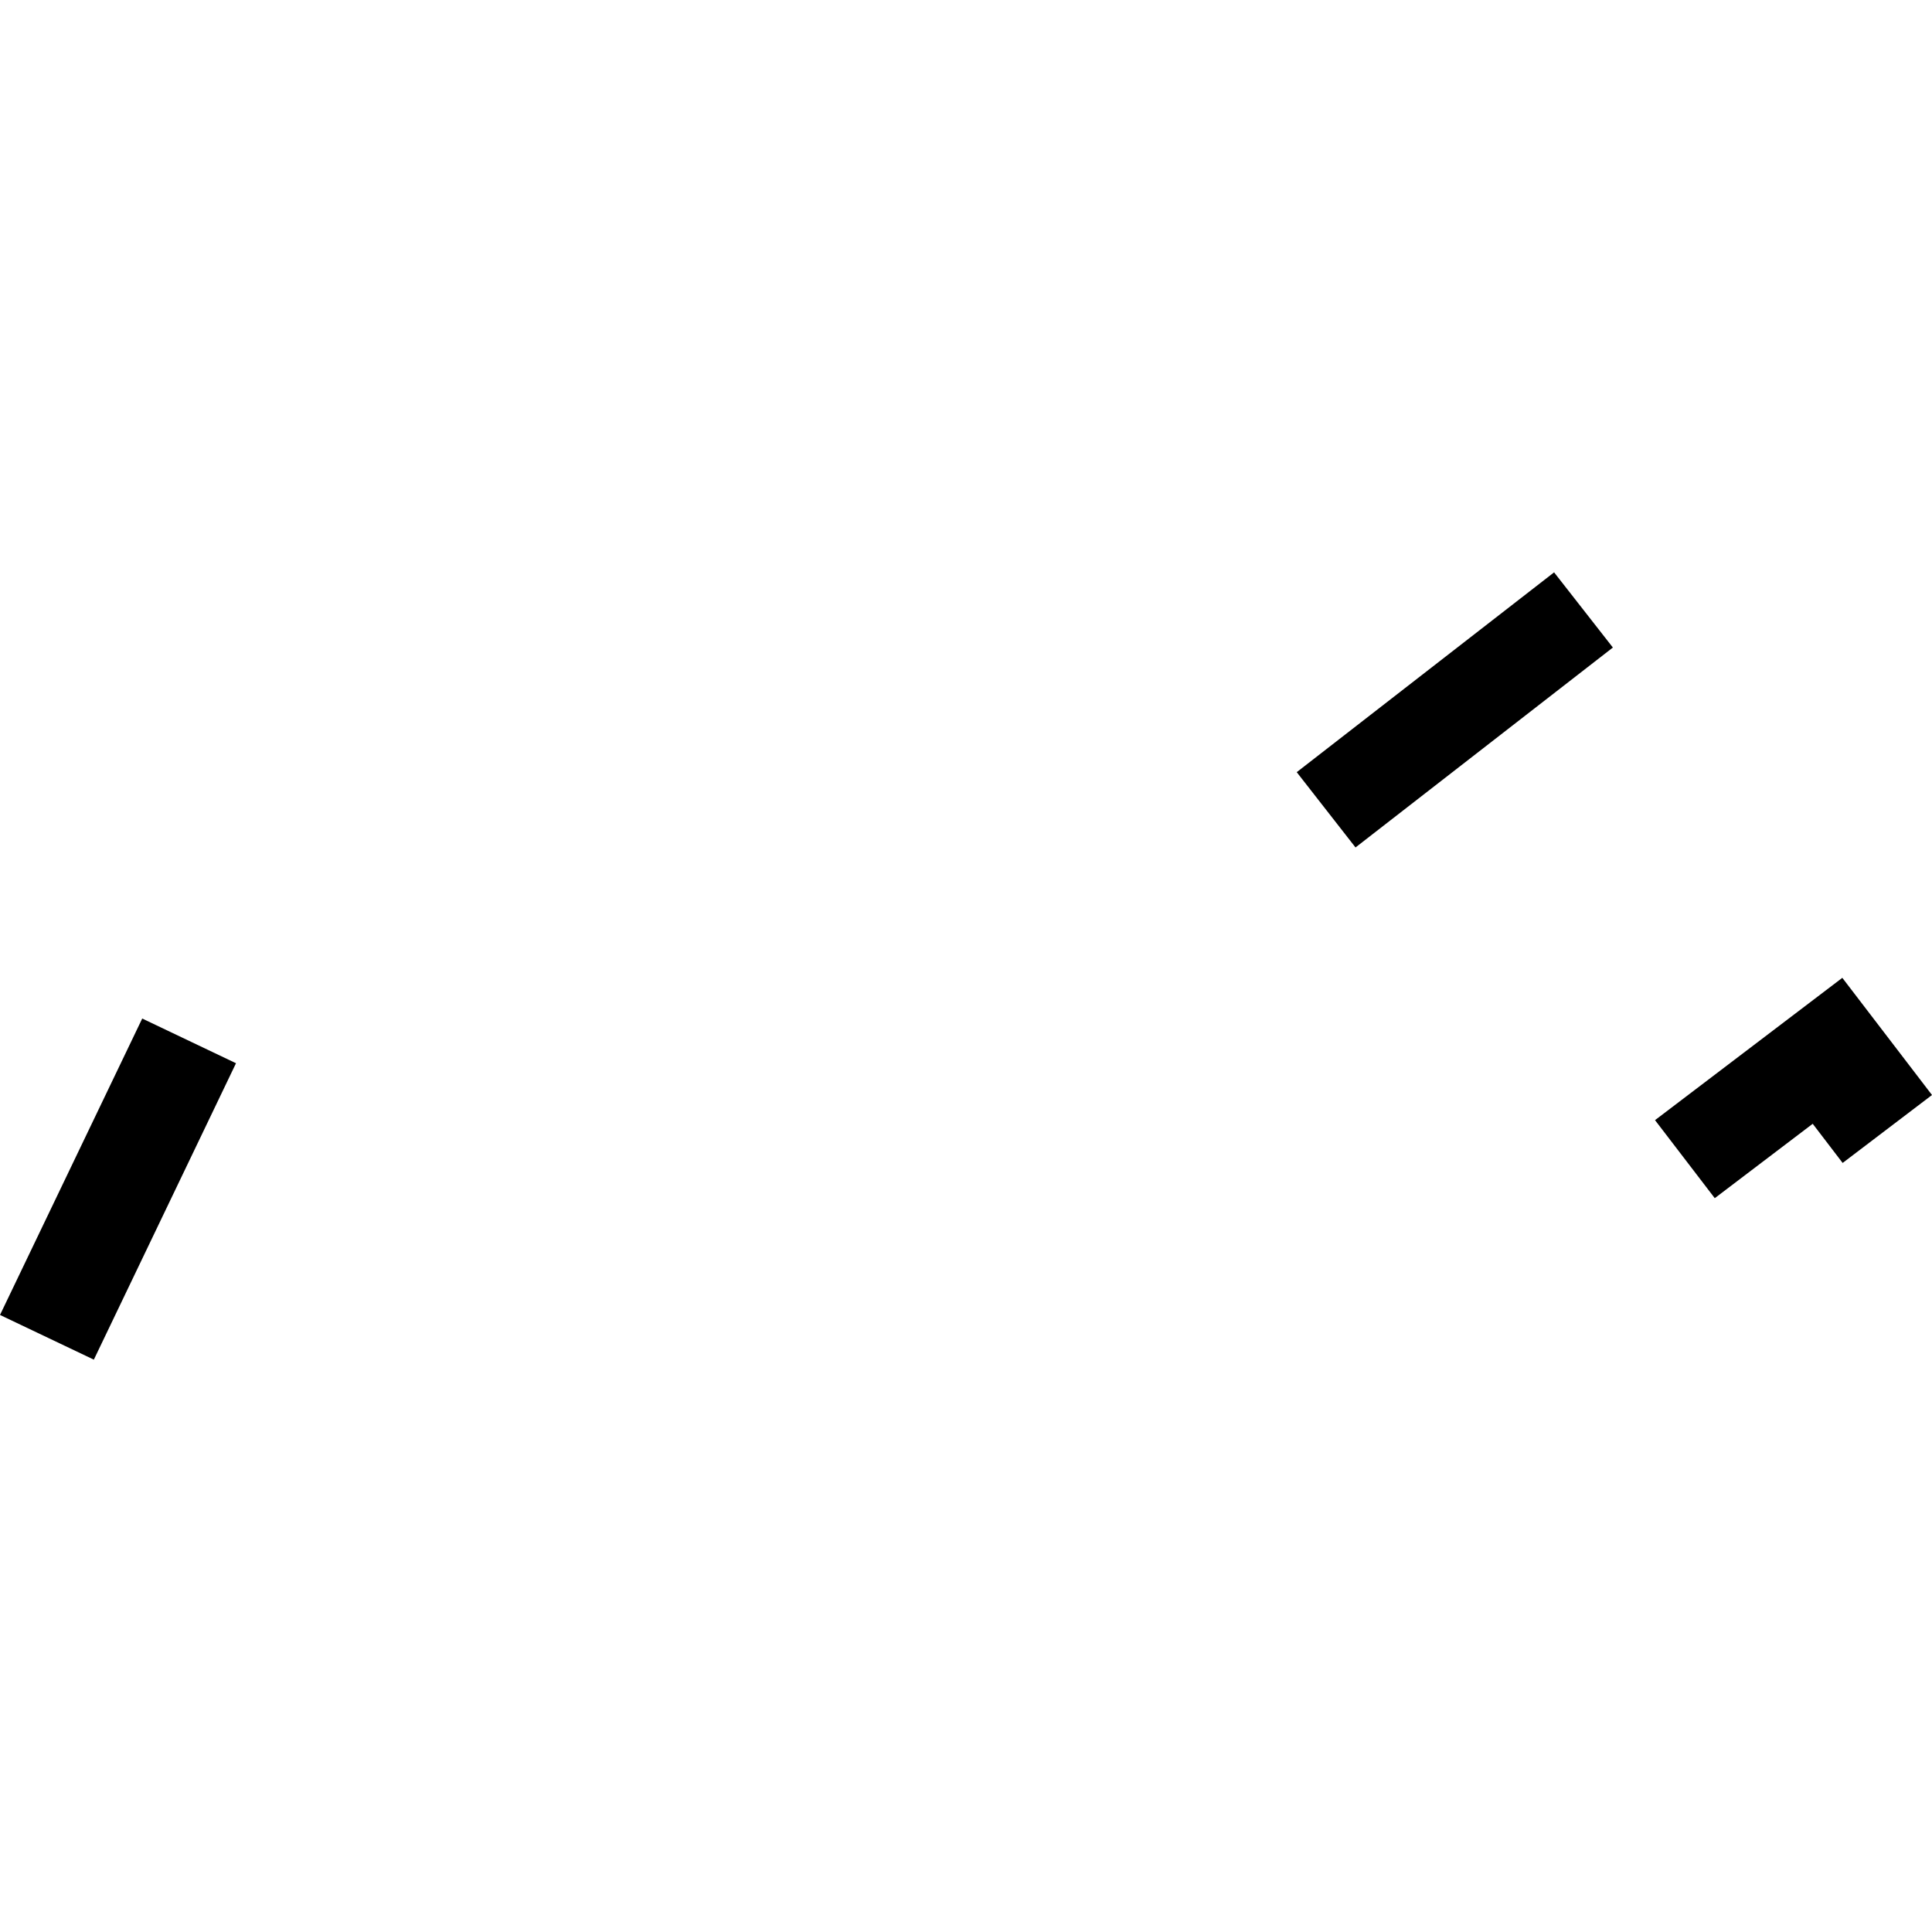 <?xml version="1.0" encoding="utf-8" standalone="no"?>
<!DOCTYPE svg PUBLIC "-//W3C//DTD SVG 1.1//EN"
  "http://www.w3.org/Graphics/SVG/1.1/DTD/svg11.dtd">
<!-- Created with matplotlib (https://matplotlib.org/) -->
<svg height="288pt" version="1.1" viewBox="0 0 288 288" width="288pt" xmlns="http://www.w3.org/2000/svg" xmlns:xlink="http://www.w3.org/1999/xlink">
 <defs>
  <style type="text/css">
*{stroke-linecap:butt;stroke-linejoin:round;}
  </style>
 </defs>
 <g id="figure_1">
  <g id="patch_1">
   <path d="M 0 288 
L 288 288 
L 288 0 
L 0 0 
z
" style="fill:none;opacity:0;"/>
  </g>
  <g id="axes_1">
   <g id="PatchCollection_1">
    <path clip-path="url(#pacf15e6b13)" d="M 240.429 96.527 
L 202.064 126.328 
L 193.302 115.106 
L 231.666 85.32 
L 240.429 96.527 
"/>
    <path clip-path="url(#pacf15e6b13)" d="M 274.632 145.764 
L 246.711 166.978 
L 255.617 178.609 
L 270.218 167.521 
L 274.68 173.358 
L 288 163.232 
L 274.632 145.764 
"/>
    <path clip-path="url(#pacf15e6b13)" d="M 21.201 151.832 
L 0 196.018 
L 13.989 202.68 
L 35.18 158.494 
L 21.201 151.832 
"/>
   </g>
  </g>
 </g>
 <defs>
  <clipPath id="pacf15e6b13">
   <rect height="117.361" width="288" x="0" y="85.32"/>
  </clipPath>
 </defs>
</svg>
